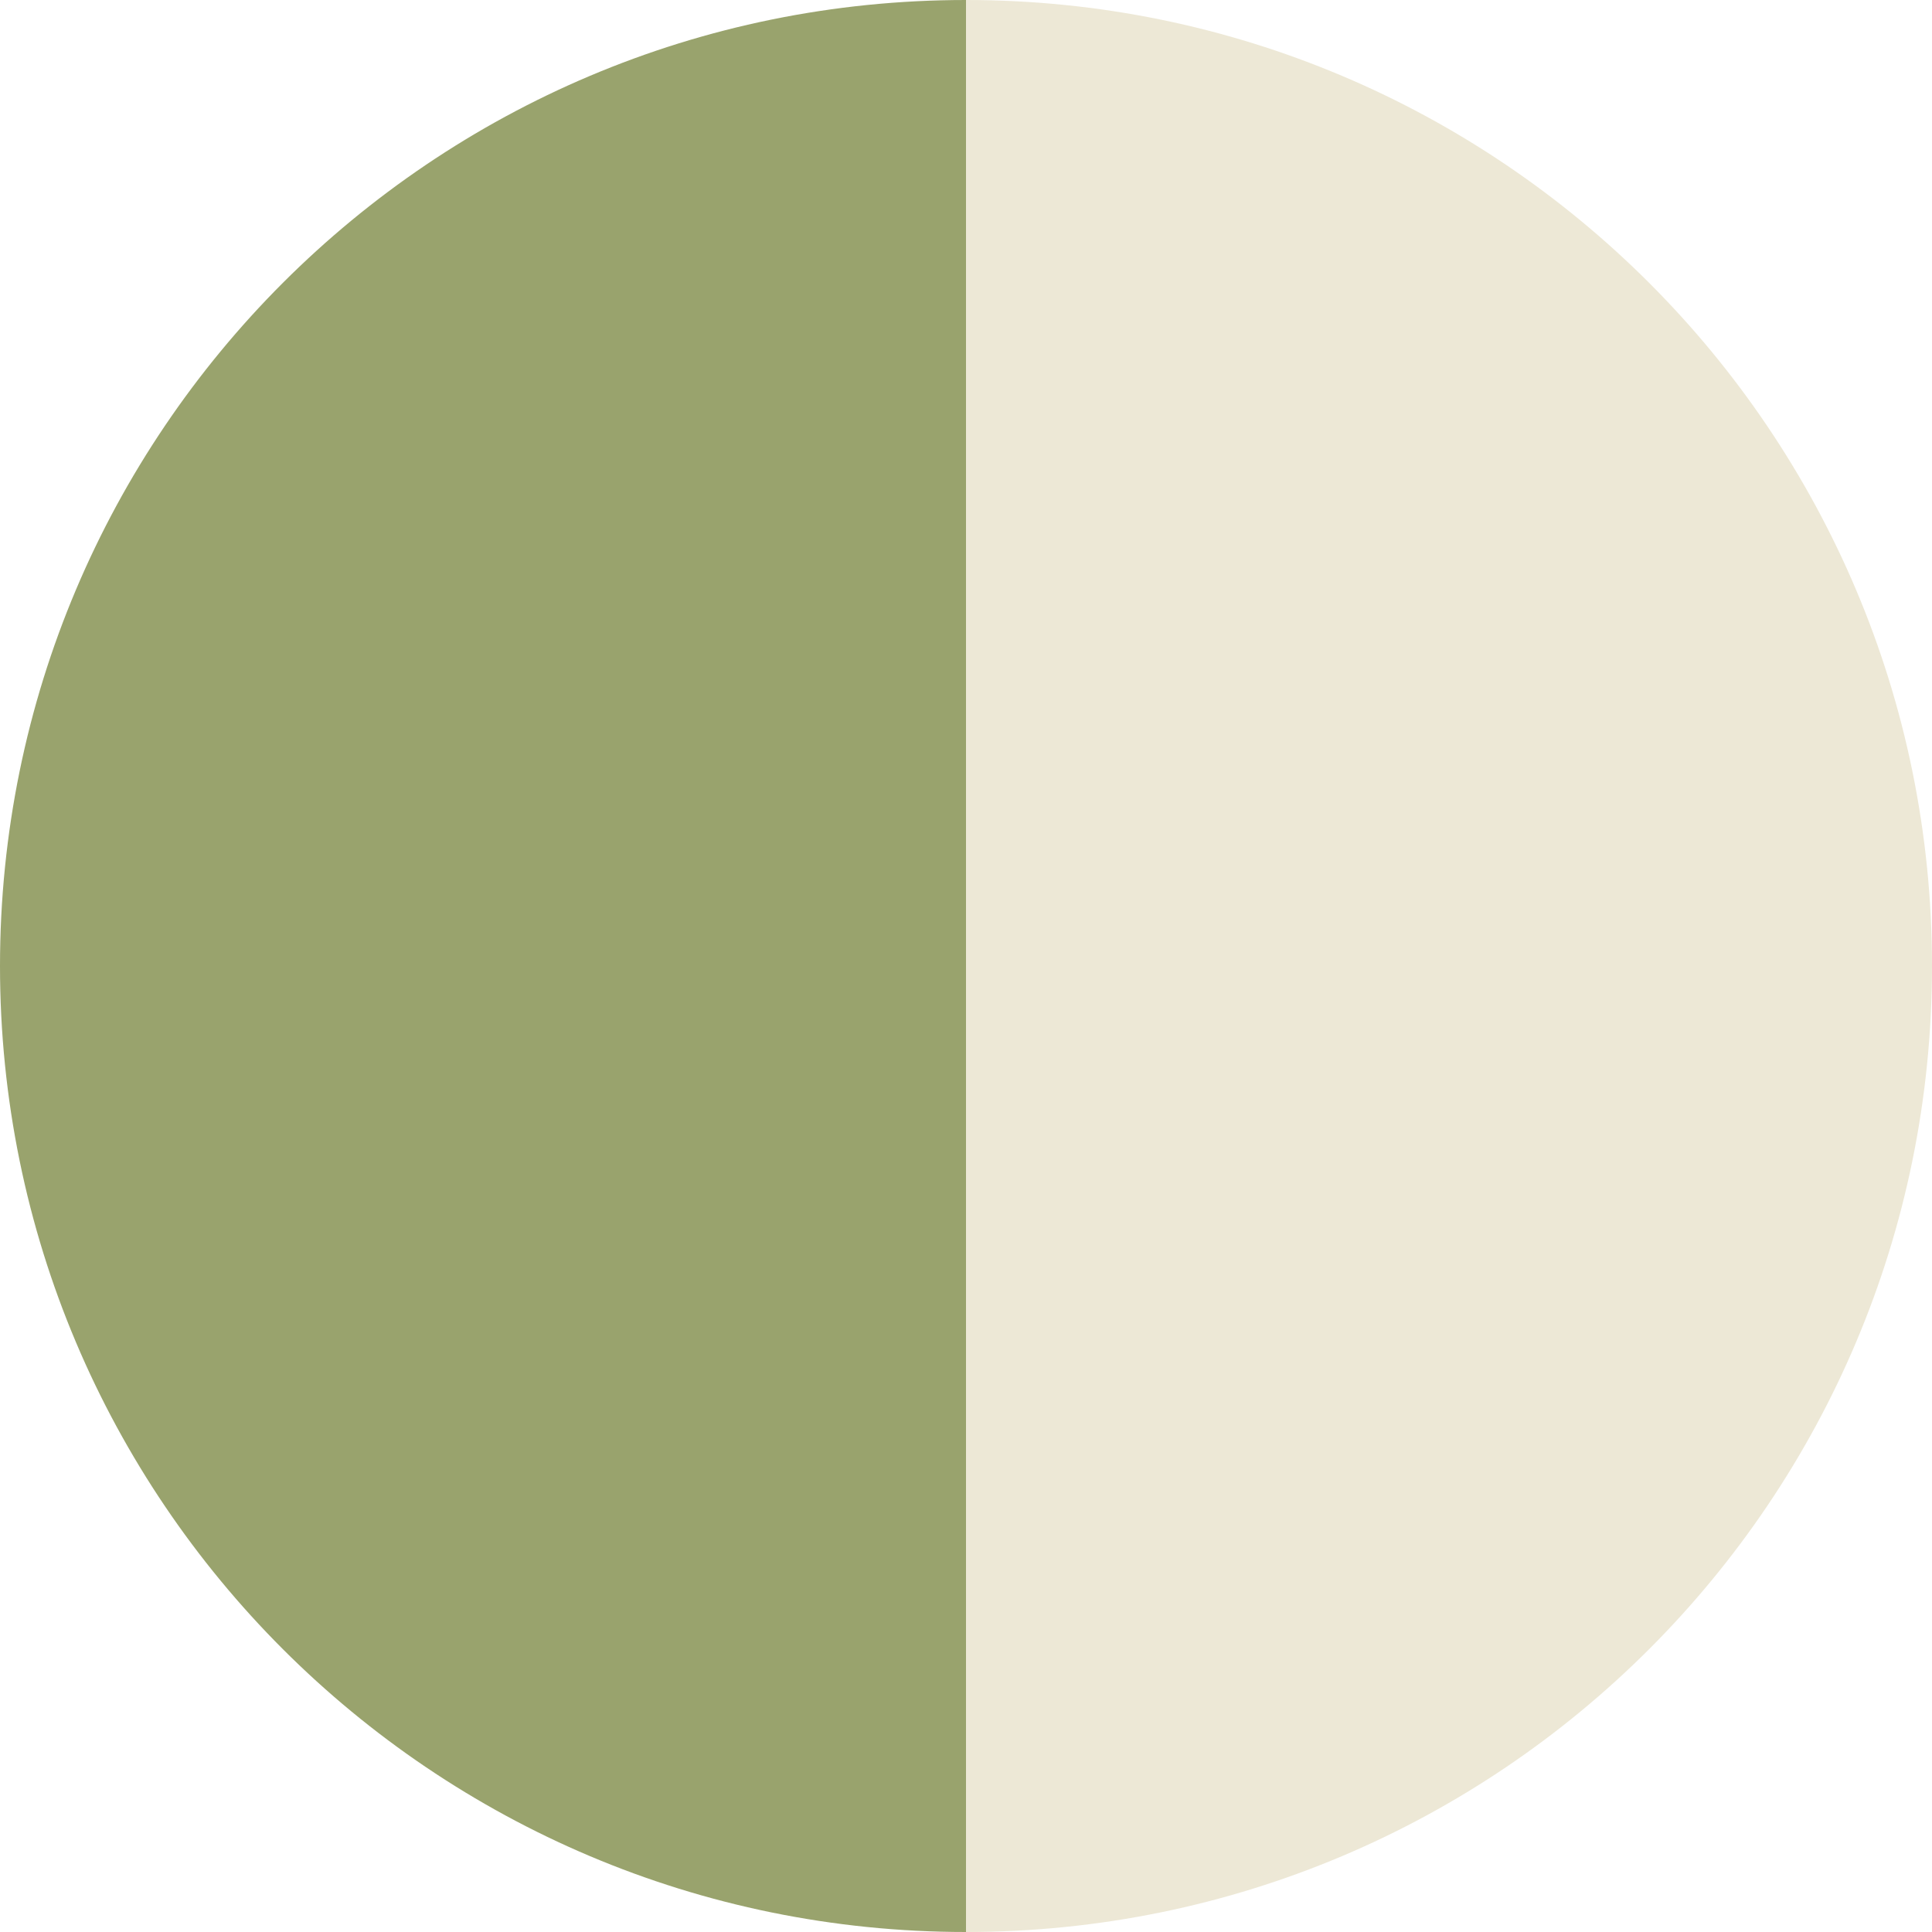 <?xml version="1.0" encoding="UTF-8"?>
<svg id="Layer_1" data-name="Layer 1" xmlns="http://www.w3.org/2000/svg" viewBox="0 0 16 16">
  <defs>
    <style>
      .cls-1 {
        fill: #ede8d6;
      }

      .cls-2 {
        fill: #99a36d;
      }
    </style>
  </defs>
  <path class="cls-2" d="m0,8C0,3.58,3.58,0,8,0h0v16h0C3.58,16,0,12.42,0,8h0Z"/>
  <path class="cls-1" d="m8,0h0C12.42,0,16,3.58,16,8h0c0,4.42-3.58,8-8,8h0V0Z"/>
</svg>